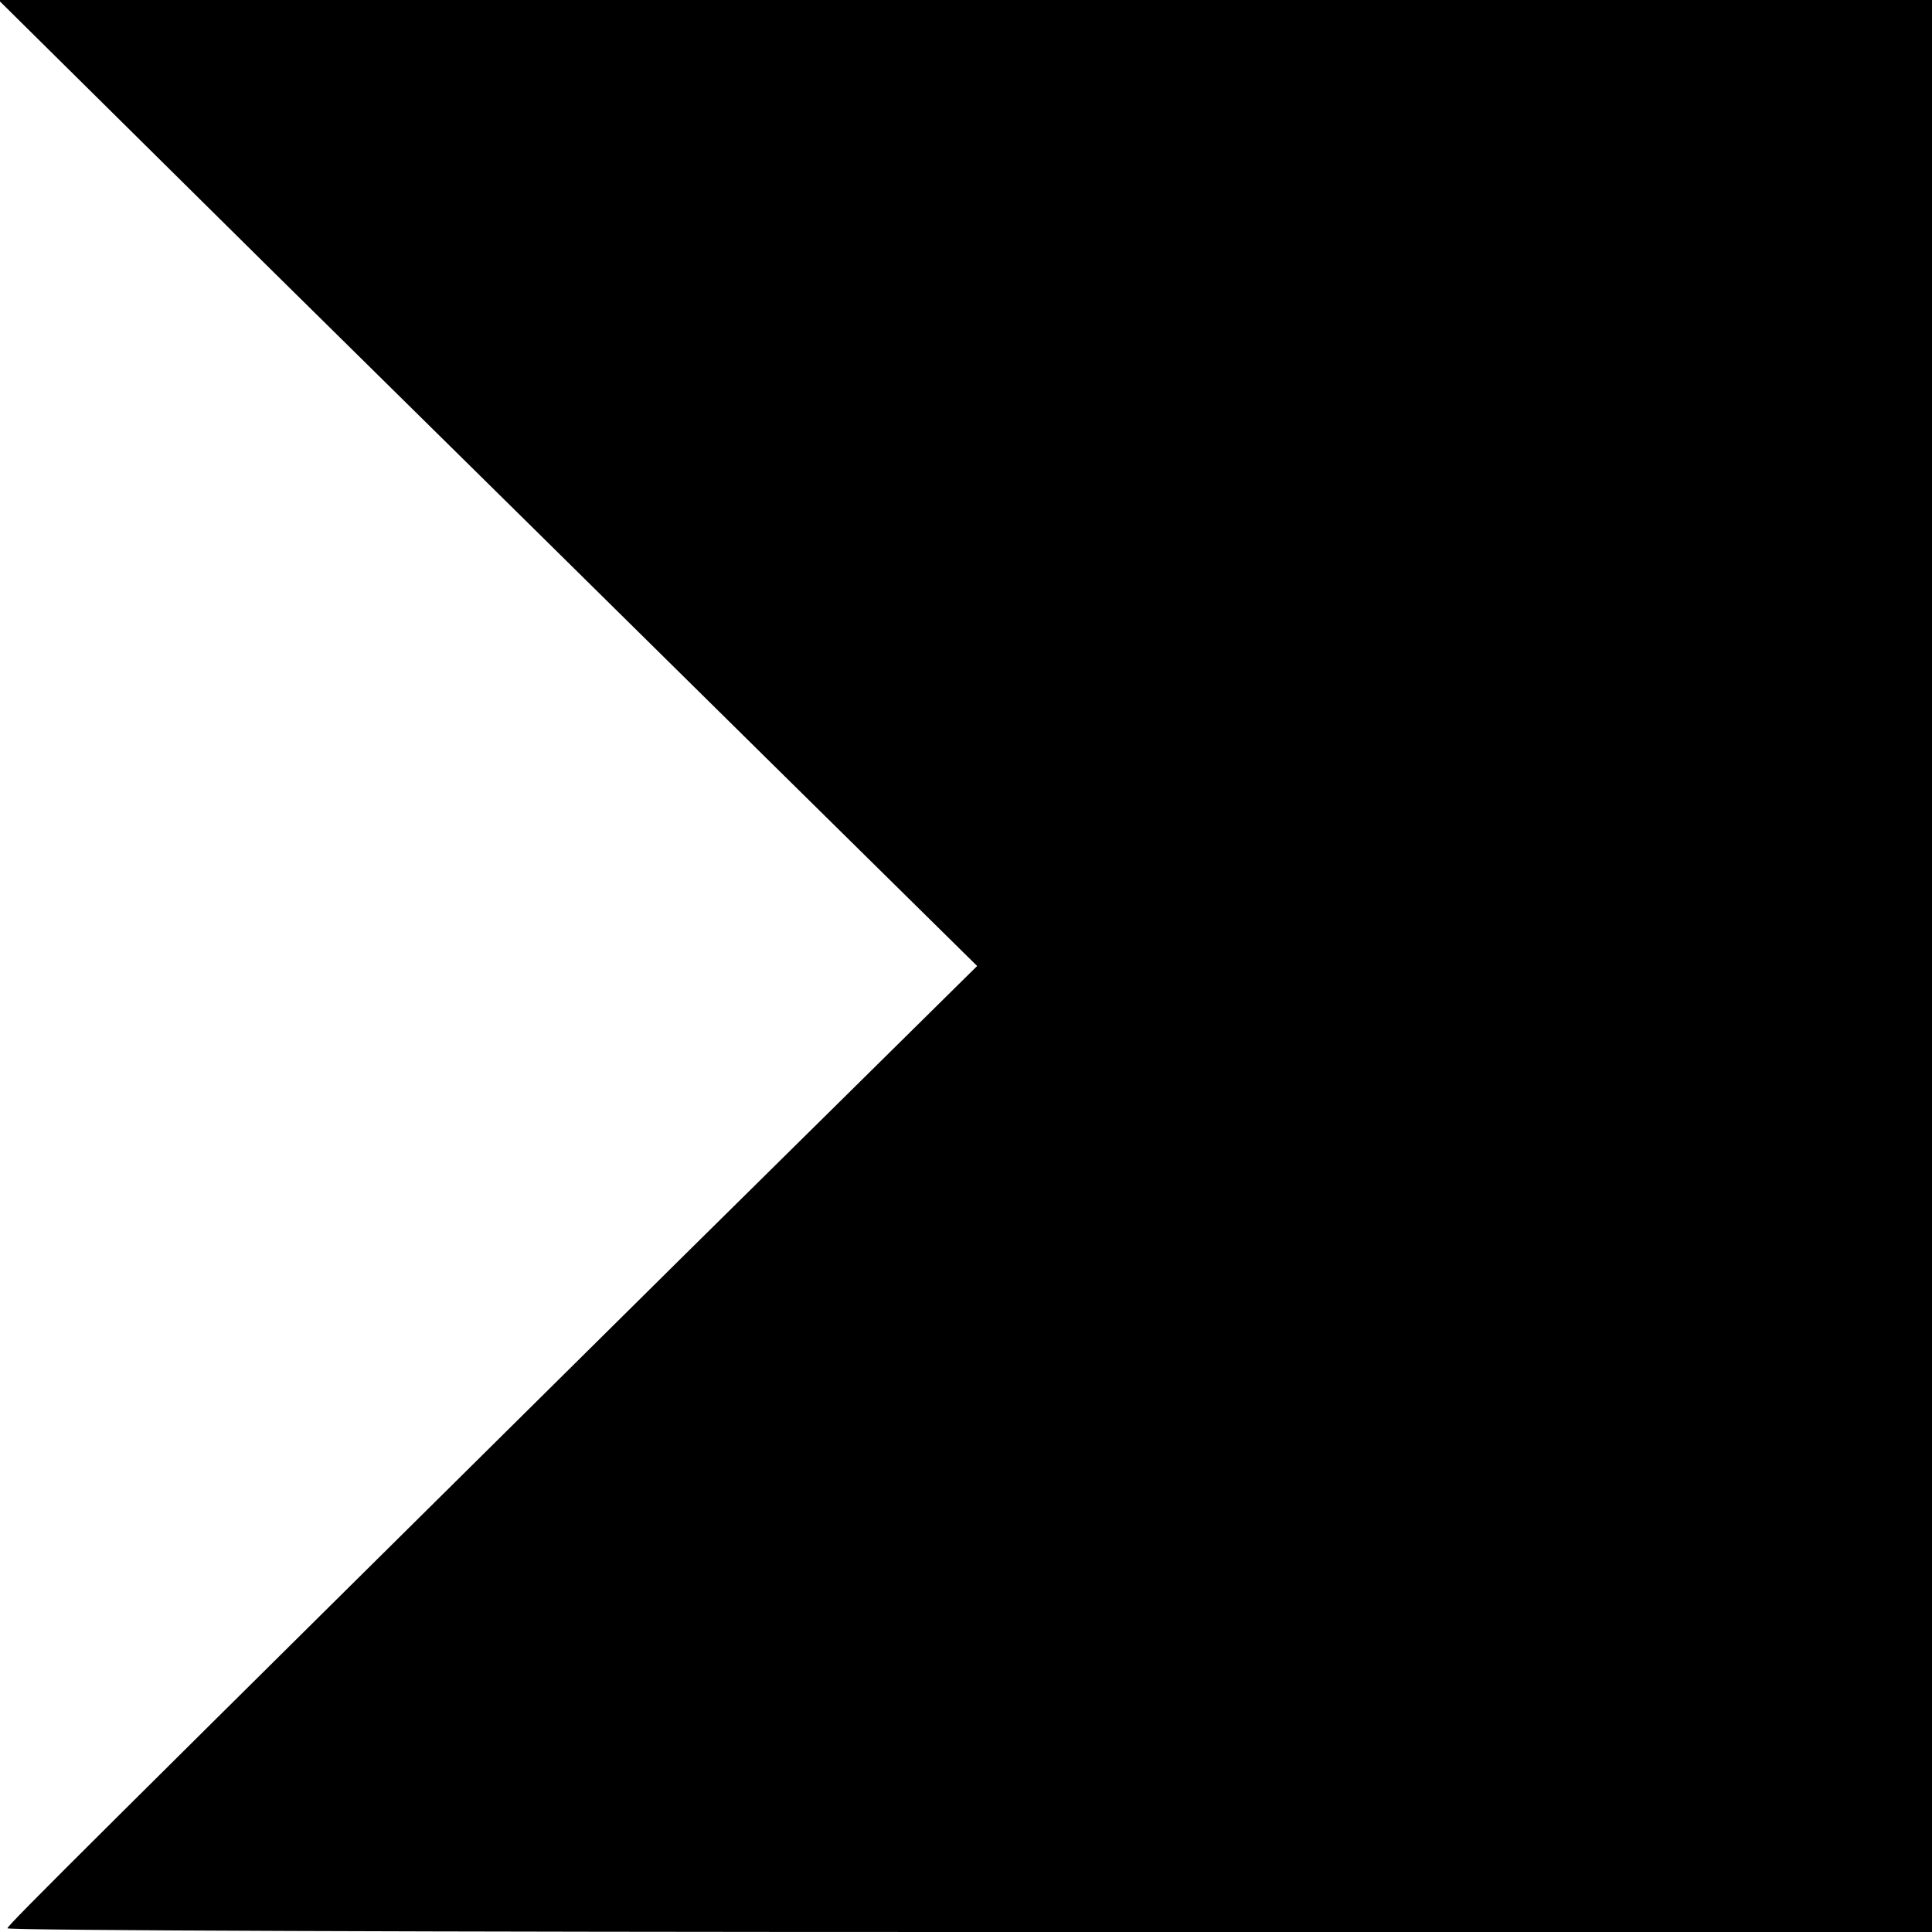 <?xml version="1.0" standalone="no"?>
<!DOCTYPE svg PUBLIC "-//W3C//DTD SVG 20010904//EN"
 "http://www.w3.org/TR/2001/REC-SVG-20010904/DTD/svg10.dtd">
<svg version="1.0" xmlns="http://www.w3.org/2000/svg"
 width="260pt" height="260pt" viewBox="0 0 260 260"
 preserveAspectRatio="xMidYMid meet">
<g transform="translate(0,260) scale(0.1,-0.1)"
fill="#000000" stroke="none">
<path d="M371 2231 c206 -203 502 -495 659 -650 l285 -281 -397 -392 c-798
-790 -908 -899 -908 -903 0 -3 583 -5 1295 -5 l1295 0 0 1300 0 1300 -1301 0
-1301 0 373 -369z"/>
</g>
</svg>
